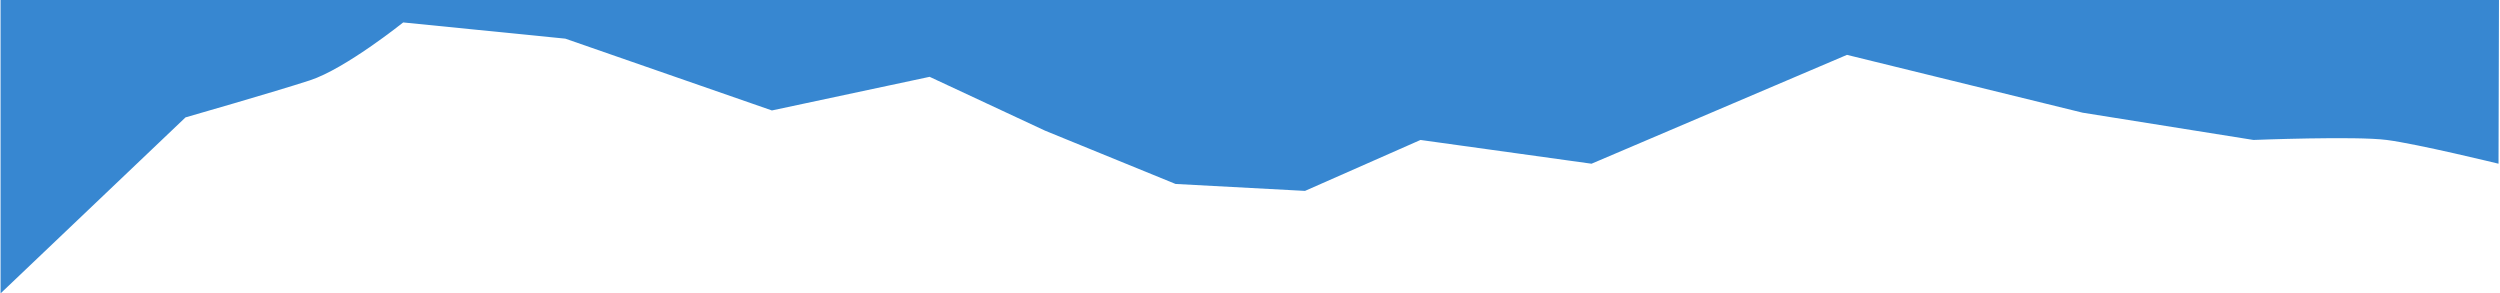 <svg width="1440" height="169" viewBox="0 0 1440 169" fill="none" xmlns="http://www.w3.org/2000/svg">
<path d="M1439.15 94.298C1439.15 94.298 1392.66 82.933 1374.75 80.612C1356.84 78.291 1297.99 80.612 1297.99 80.612L1199.58 64.906L1063.85 31.601L916.722 94.298L818.207 80.612L751.677 109.958L677.109 105.956L601.986 75.277L535.458 44.249L444.617 63.618L325.632 22.262L232.237 12.926C232.237 12.926 198.973 39.606 178.501 46.276C158.03 52.945 106.855 67.62 106.855 67.62L0.323 169L0.323 -212.515L1440 -212.515L1439.15 94.298Z" fill="#3787D1"/>
</svg>
